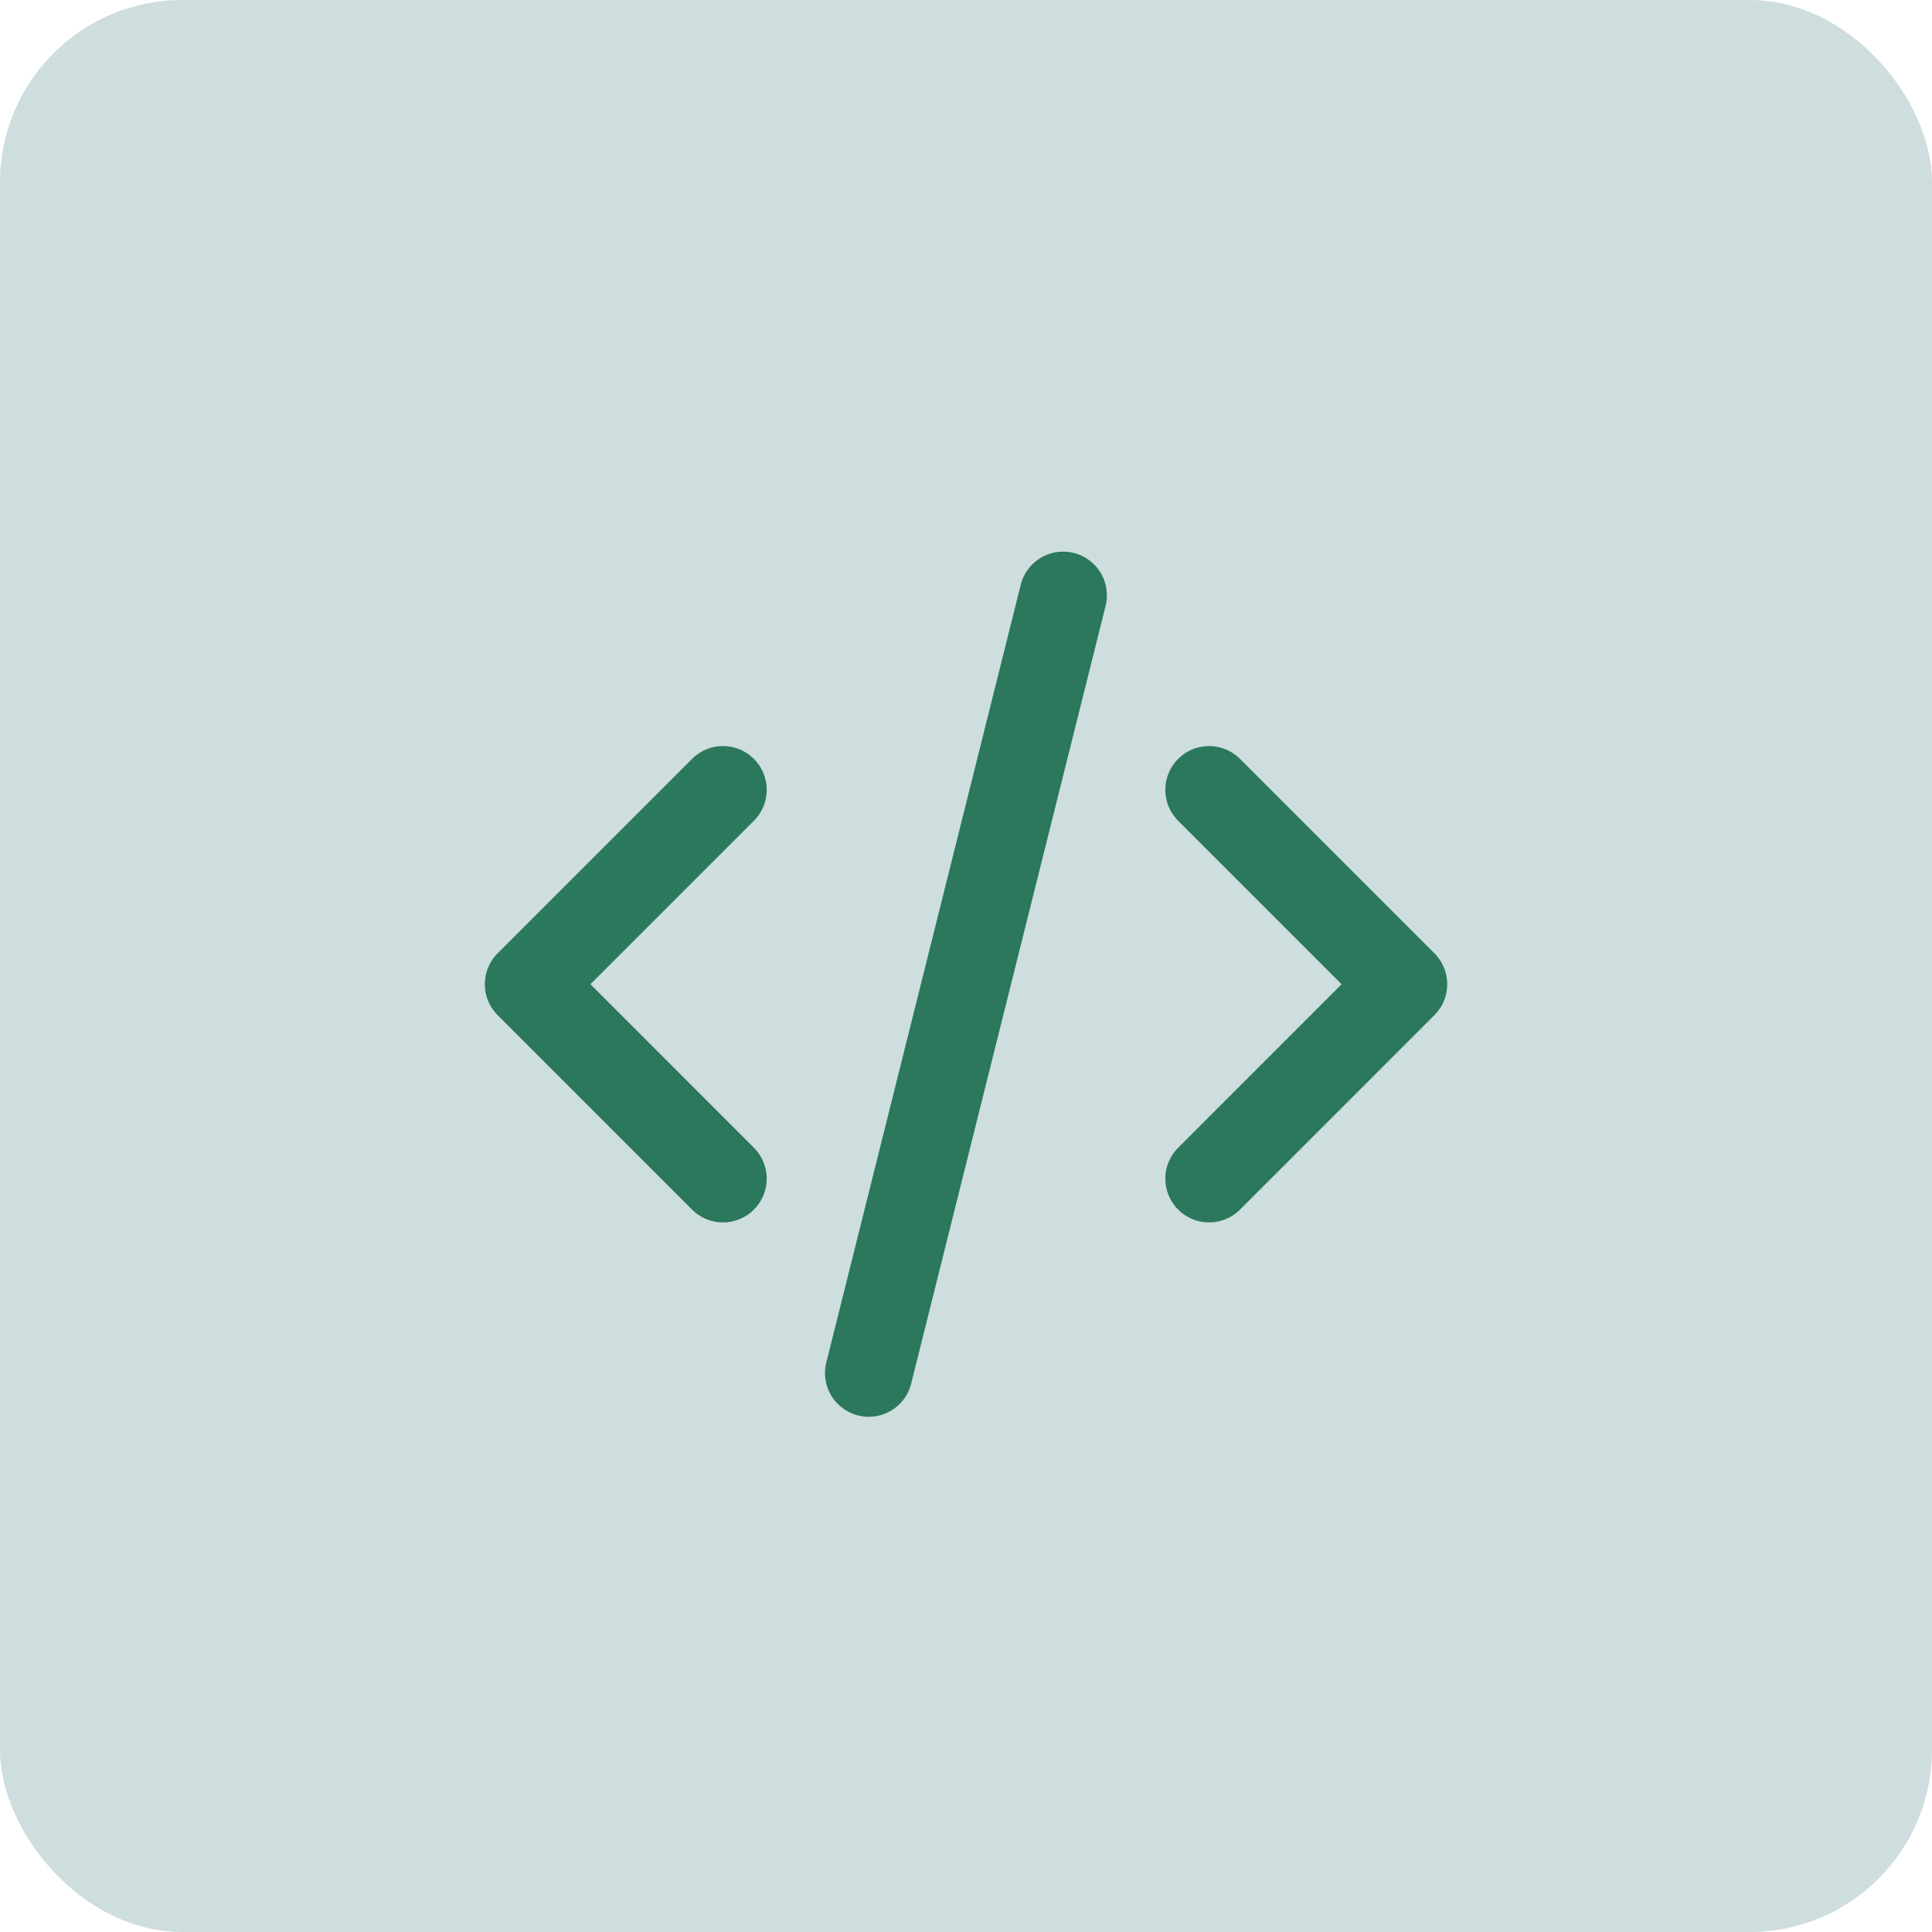 <svg width="53" height="53" viewBox="0 0 53 53" fill="none" xmlns="http://www.w3.org/2000/svg">
<rect width="53" height="53" rx="5" fill="#CEDDDD"/>
<g clip-path="url(#clip0_2820_9546)">
<path d="M19.833 21.667L14.5 27L19.833 32.334" stroke="#2B785D" stroke-width="2.4" stroke-linecap="round" stroke-linejoin="round"/>
<path d="M33.168 21.667L38.501 27L33.168 32.334" stroke="#2B785D" stroke-width="2.4" stroke-linecap="round" stroke-linejoin="round"/>
<path d="M29.165 16.333L23.832 37.666" stroke="#2B785D" stroke-width="2.4" stroke-linecap="round" stroke-linejoin="round"/>
</g>
<defs>
<clipPath id="clip0_2820_9546">
<rect width="32" height="32" fill="white" transform="translate(10.5 11)"/>
</clipPath>
</defs>
</svg>
